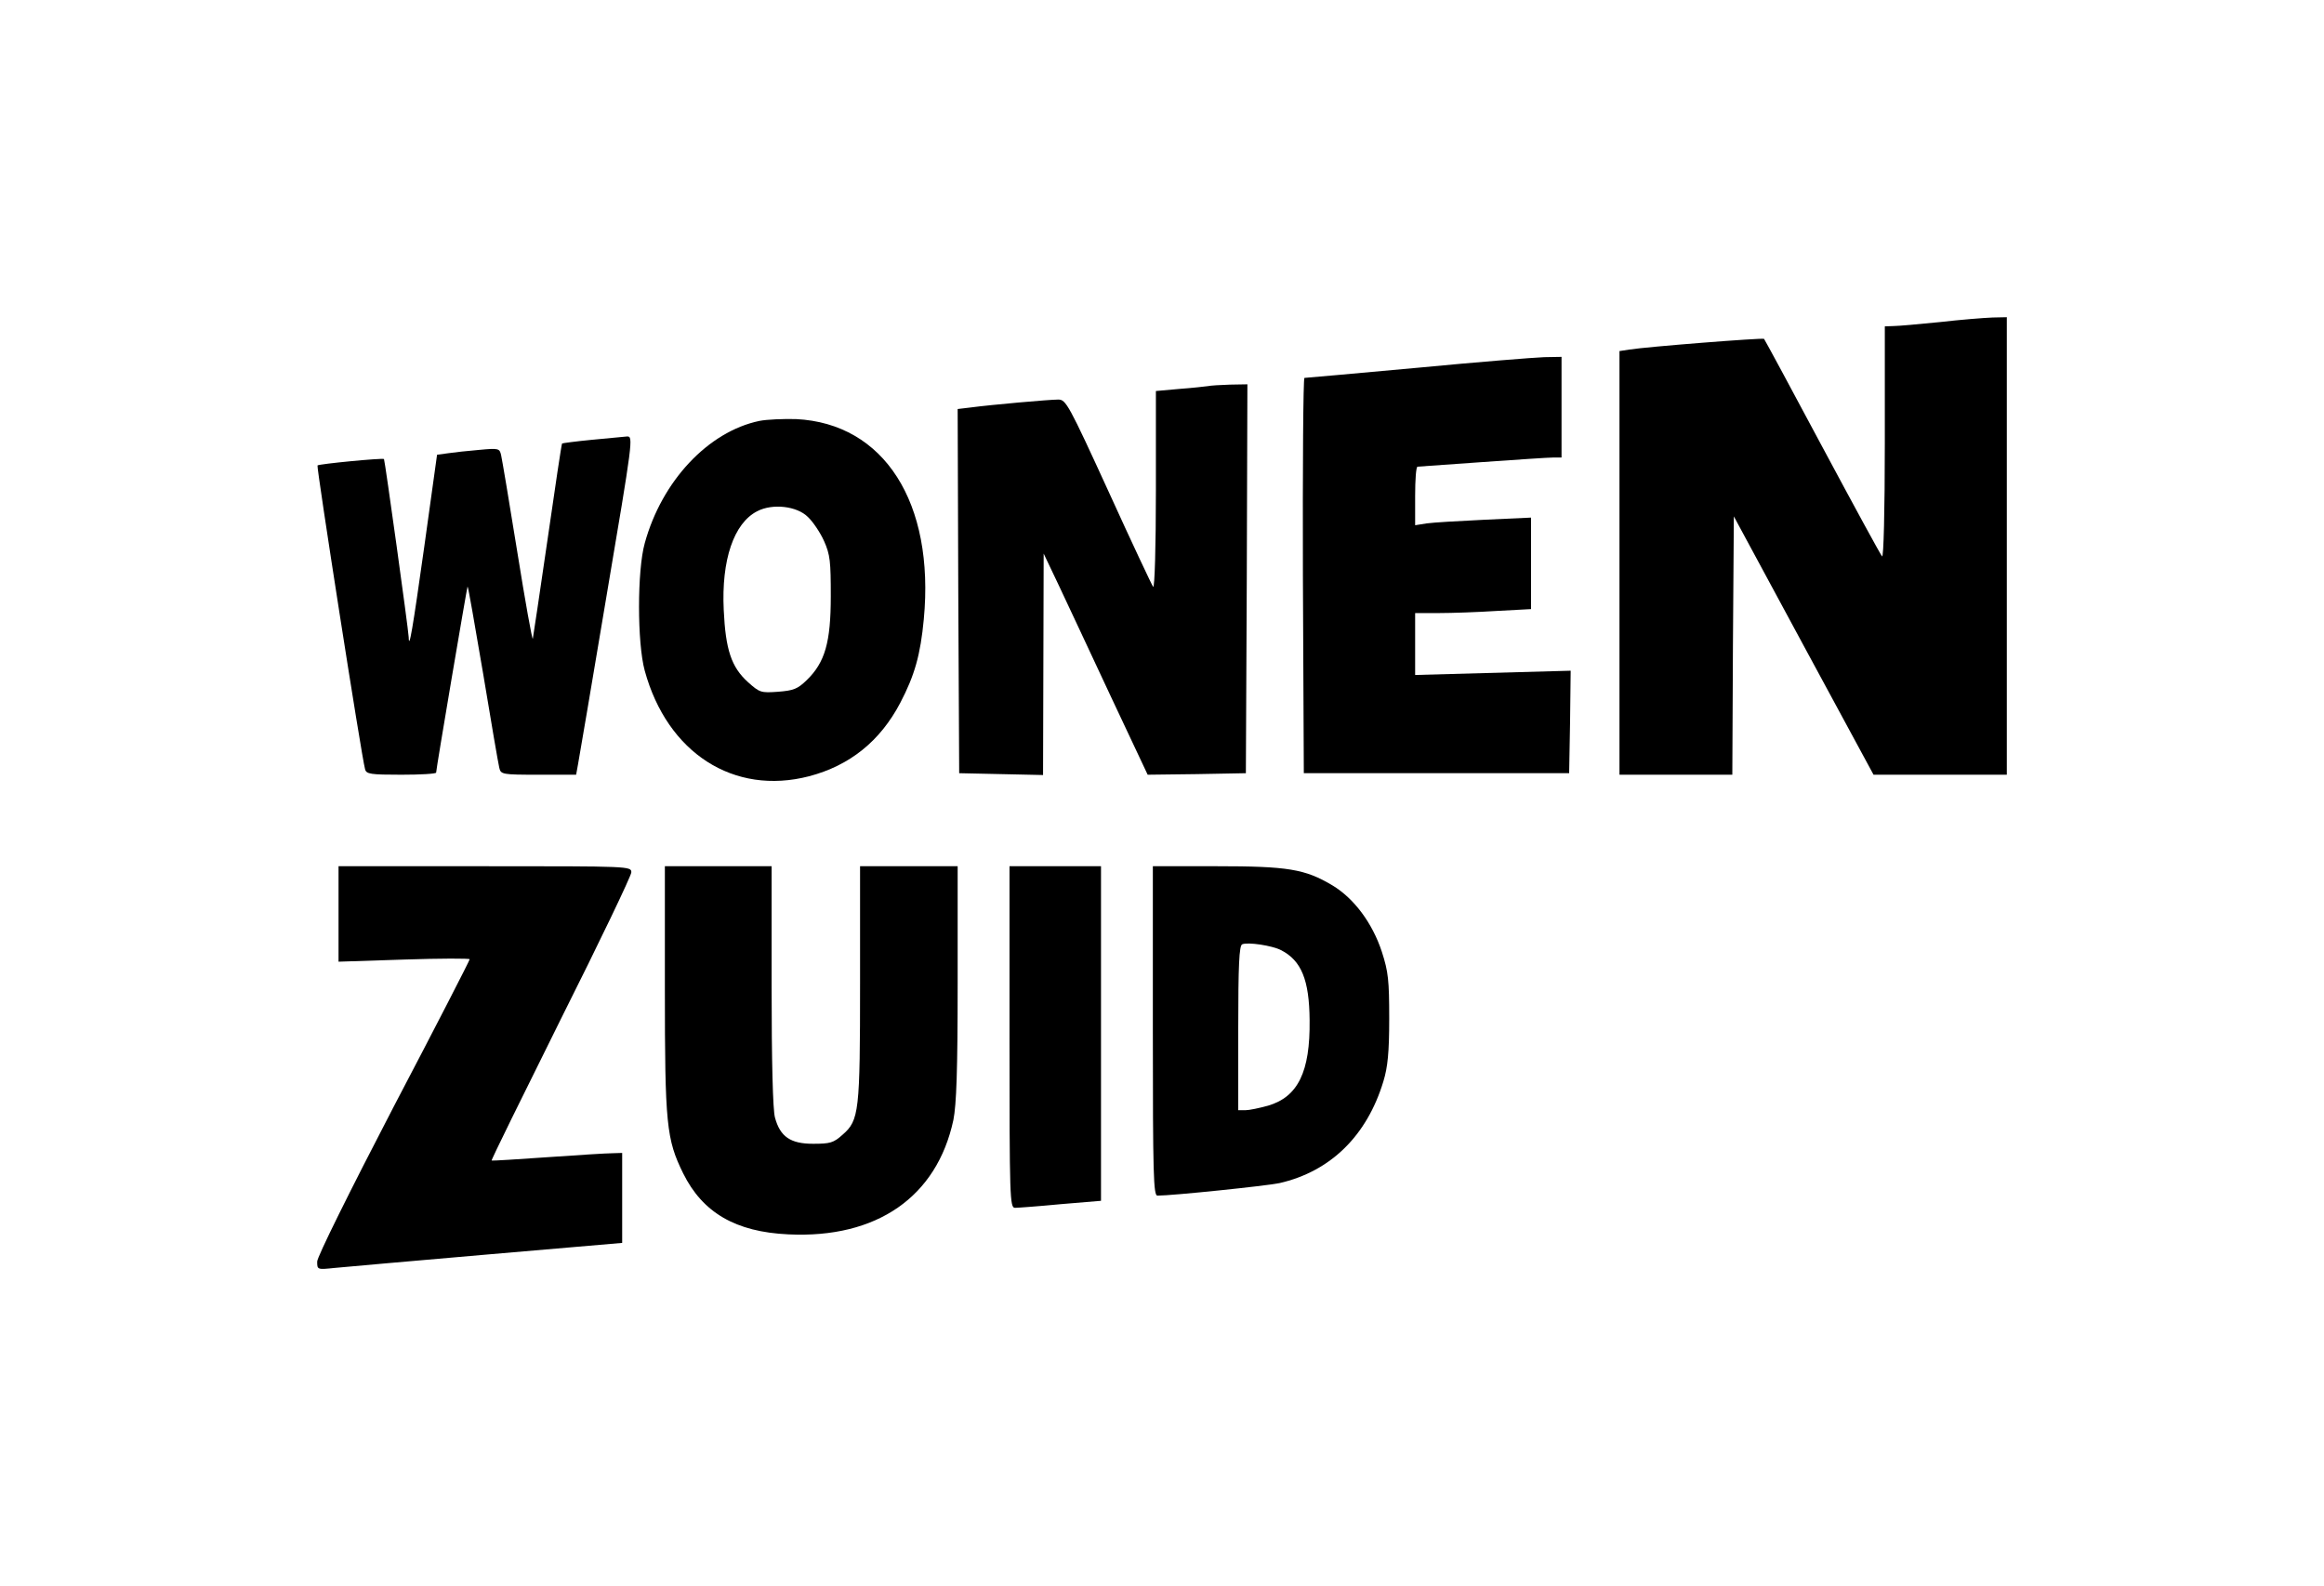 <?xml version="1.0" encoding="UTF-8" standalone="no"?> <svg xmlns="http://www.w3.org/2000/svg" version="1.0" width="762pt" height="520pt" viewBox="0 0 762 520" preserveAspectRatio="xMidYMid meet"><g transform="translate(0,520) scale(0.1,-0.1)" fill="#000000" stroke="none"><path d="M6360 4144 c-69 -7 -137 -13 -152 -13 l-28 -1 0 -382 c0 -224 -4 -378 -9 -372 -5 5 -93 167 -196 359 -103 193 -189 352 -191 354 -4 4 -386 -26 -441 -35 l-33 -5 0 -694 0 -695 185 0 185 0 2 423 3 424 229 -424 229 -423 219 0 218 0 0 750 0 750 -47 -1 c-27 -1 -104 -7 -173 -15z"></path><path d="M4645 3994 c-198 -18 -363 -33 -368 -33 -4 -1 -6 -292 -5 -648 l3 -648 435 0 435 0 3 168 2 168 -255 -7 -255 -7 0 101 0 102 78 0 c42 0 128 3 190 7 l112 6 0 150 0 150 -152 -7 c-84 -4 -170 -9 -190 -12 l-38 -6 0 96 c0 53 3 96 8 96 4 0 99 7 212 15 113 8 217 15 233 15 l27 0 0 165 0 165 -57 -1 c-32 -1 -220 -16 -418 -35z"></path><path d="M3960 3934 c-8 -1 -50 -6 -92 -9 l-78 -7 0 -326 c0 -182 -4 -322 -9 -316 -4 5 -70 145 -146 312 -131 286 -140 302 -165 302 -29 0 -221 -17 -288 -26 l-42 -5 2 -597 3 -597 138 -3 137 -3 1 363 1 363 50 -105 c27 -58 104 -221 170 -363 l121 -257 161 2 161 3 3 638 2 637 -57 -1 c-32 -1 -65 -3 -73 -5z"></path><path d="M2490 3820 c-168 -35 -320 -197 -376 -401 -25 -89 -25 -327 0 -418 74 -270 292 -410 539 -346 133 35 233 115 299 241 47 90 66 157 77 274 36 382 -130 642 -419 656 -41 1 -95 -1 -120 -6z m159 -315 c16 -15 40 -50 53 -79 20 -45 22 -67 22 -181 0 -151 -19 -217 -79 -275 -30 -29 -43 -34 -94 -38 -56 -4 -60 -3 -99 32 -54 49 -73 106 -79 236 -8 164 33 285 110 324 50 26 130 17 166 -19z"></path><path d="M1940 3758 c-52 -5 -96 -11 -97 -12 -2 -2 -23 -144 -48 -317 -25 -173 -47 -318 -48 -323 -2 -6 -25 123 -51 285 -26 162 -50 304 -53 317 -5 22 -8 23 -72 17 -36 -3 -82 -8 -102 -11 l-36 -5 -42 -302 c-38 -270 -50 -341 -51 -296 -1 26 -78 580 -81 584 -5 4 -213 -16 -218 -21 -4 -4 145 -959 156 -996 4 -16 18 -18 119 -18 63 0 114 3 114 7 0 12 101 607 103 610 2 1 24 -127 51 -285 26 -158 50 -297 53 -309 5 -22 9 -23 129 -23 l123 0 6 33 c3 17 46 267 94 555 86 509 88 522 67 521 -11 -1 -64 -6 -116 -11z"></path><path d="M1110 2203 l0 -156 215 7 c118 4 215 4 215 1 0 -4 -112 -222 -250 -485 -144 -277 -250 -491 -250 -506 0 -27 0 -27 58 -21 31 3 256 23 500 44 l442 38 0 147 0 148 -32 -1 c-18 0 -114 -6 -213 -13 -99 -7 -181 -12 -183 -11 -2 2 101 210 227 464 127 253 231 470 231 481 0 20 -6 20 -480 20 l-480 0 0 -157z"></path><path d="M2180 1958 c0 -445 5 -493 60 -605 64 -129 172 -192 345 -200 290 -14 487 123 541 375 10 51 14 159 14 450 l0 382 -160 0 -160 0 0 -381 c0 -424 -3 -452 -57 -499 -30 -27 -41 -30 -97 -30 -74 0 -108 23 -125 86 -7 25 -11 182 -11 432 l0 392 -175 0 -175 0 0 -402z"></path><path d="M3310 1800 c0 -527 1 -560 18 -560 9 0 77 5 150 12 l132 11 0 549 0 548 -150 0 -150 0 0 -560z"></path><path d="M3780 1820 c0 -471 2 -540 15 -540 49 0 358 32 400 41 167 38 287 155 341 334 14 46 19 94 19 205 0 126 -3 154 -24 219 -31 95 -92 176 -162 218 -90 54 -147 63 -381 63 l-208 0 0 -540z m420 265 c67 -34 93 -98 94 -230 2 -169 -38 -251 -136 -280 -29 -8 -62 -15 -75 -15 l-23 0 0 269 c0 206 3 271 13 275 18 8 98 -4 127 -19z"></path></g></svg> 